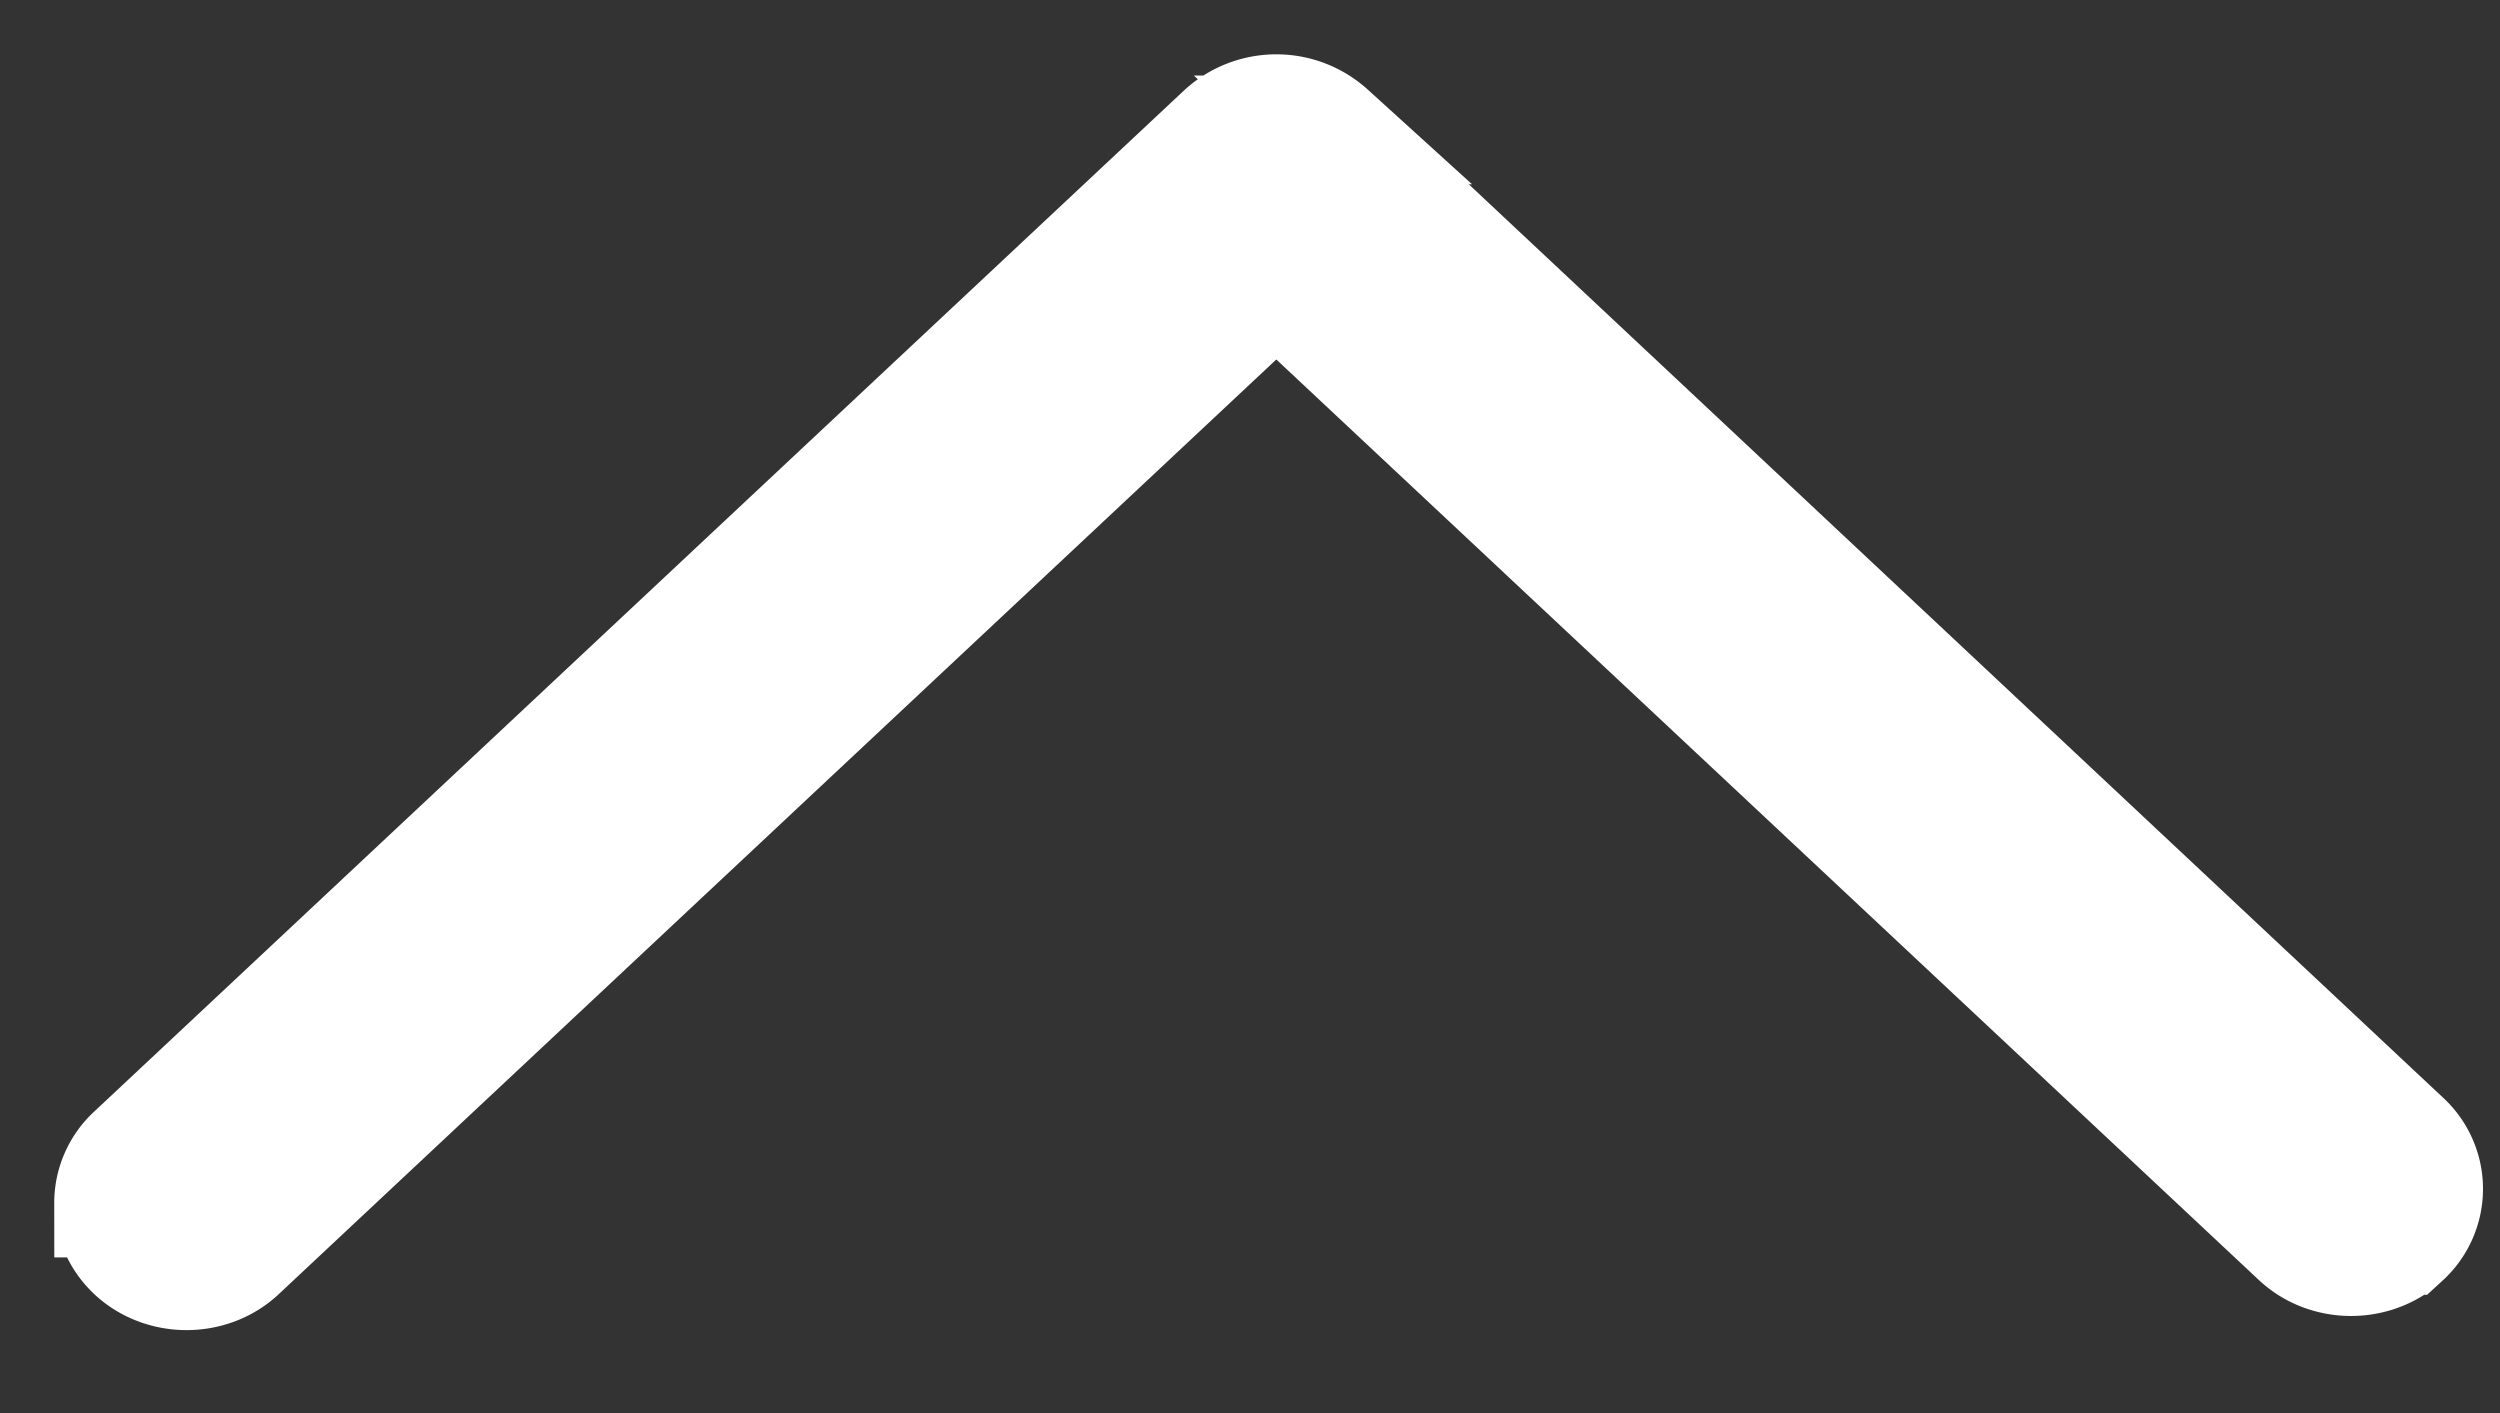 <svg width="23" height="13" fill="none" xmlns="http://www.w3.org/2000/svg"><rect width="100%" height="100%" fill="#333333" stroke="none"/><path d="M1 11.068c0 .17.072.344.21.474.279.26.734.26 1.012 0l9.52-8.92 9.382 8.79c.278.26.733.26 1.011 0a.643.643 0 000-.948l-9.887-9.269a.752.752 0 00-1.011 0L1.21 10.59a.645.645 0 00-.211.478z" fill="#fff" stroke="#fff"/></svg>